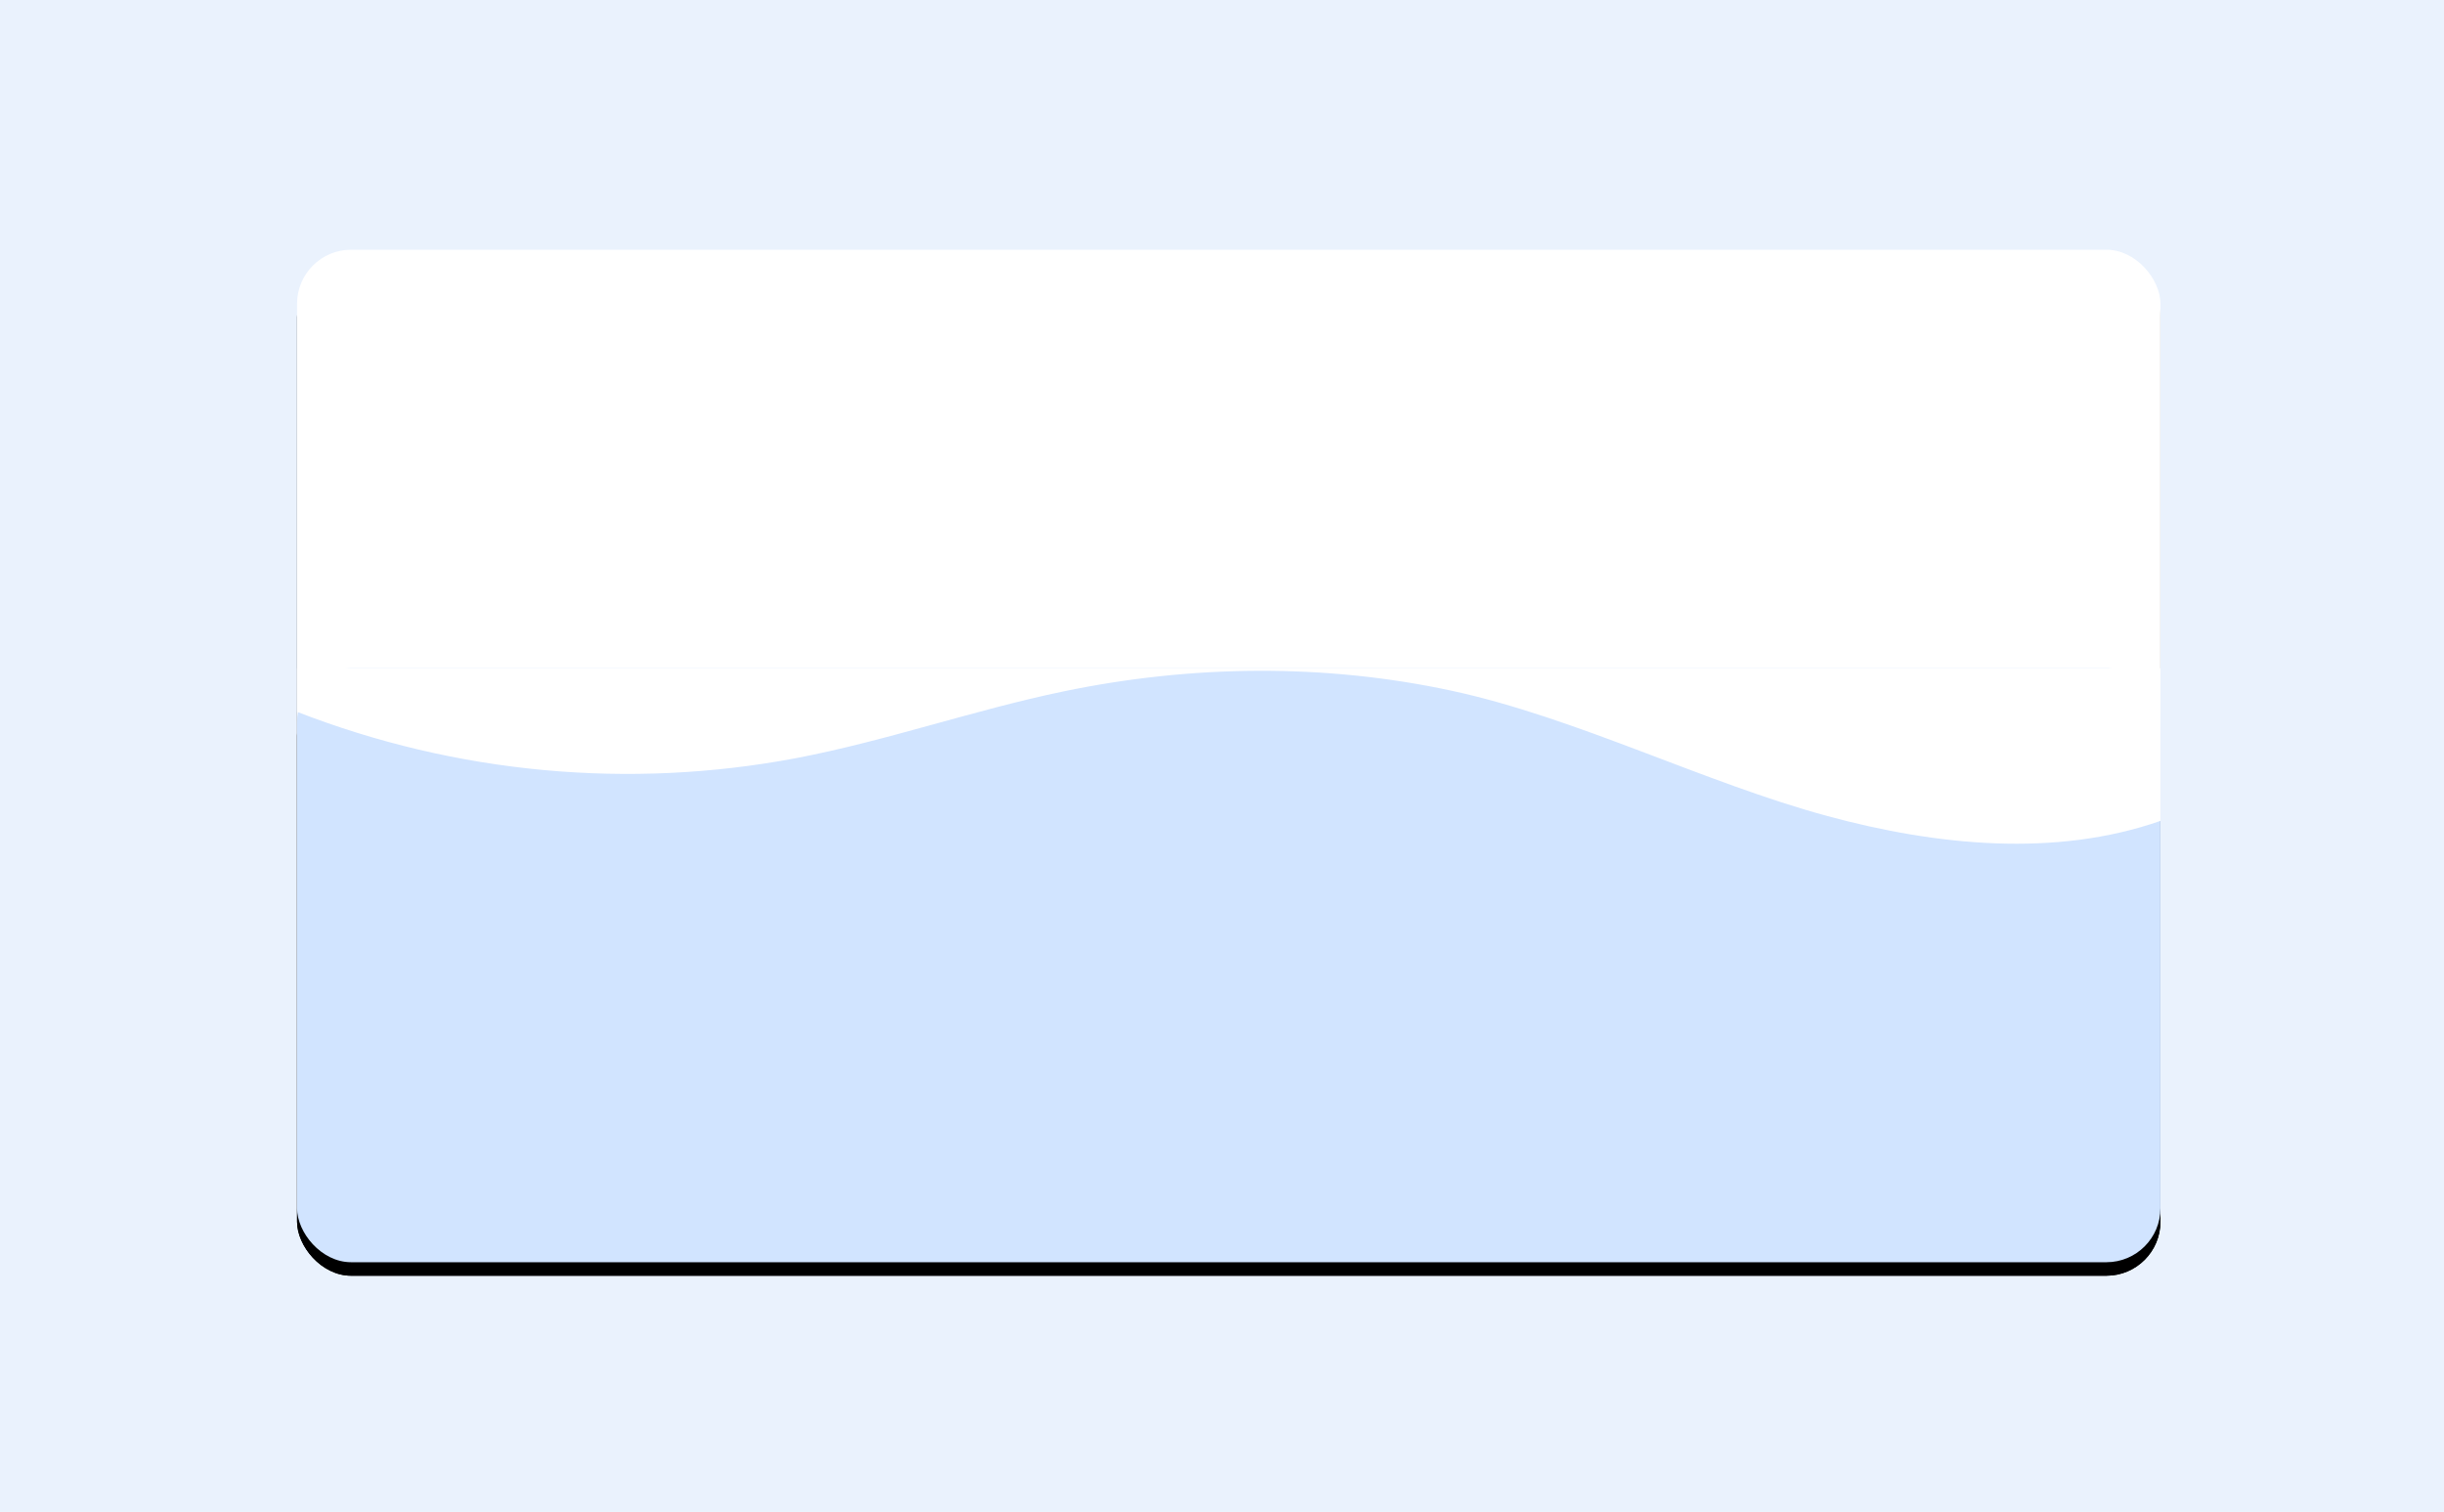 <?xml version="1.0" encoding="UTF-8"?>
<svg width="362px" height="224px" viewBox="0 0 362 224" version="1.1" xmlns="http://www.w3.org/2000/svg" xmlns:xlink="http://www.w3.org/1999/xlink">
    <title>dividers</title>
    <defs>
        <rect id="path-1" x="0.5" y="0" width="363" height="224"></rect>
        <rect id="path-3" x="45" y="37" width="276" height="150" rx="8"></rect>
        <filter x="-2.5%" y="-3.3%" width="105.1%" height="109.3%" filterUnits="objectBoundingBox" id="filter-4">
            <feOffset dx="0" dy="2" in="SourceAlpha" result="shadowOffsetOuter1"></feOffset>
            <feGaussianBlur stdDeviation="2" in="shadowOffsetOuter1" result="shadowBlurOuter1"></feGaussianBlur>
            <feColorMatrix values="0 0 0 0 0   0 0 0 0 0   0 0 0 0 0  0 0 0 0.1 0" type="matrix" in="shadowBlurOuter1"></feColorMatrix>
        </filter>
        <rect id="path-5" x="45" y="99" width="276" height="88" rx="8"></rect>
        <filter x="-2.5%" y="-5.7%" width="105.1%" height="115.9%" filterUnits="objectBoundingBox" id="filter-6">
            <feOffset dx="0" dy="2" in="SourceAlpha" result="shadowOffsetOuter1"></feOffset>
            <feGaussianBlur stdDeviation="2" in="shadowOffsetOuter1" result="shadowBlurOuter1"></feGaussianBlur>
            <feColorMatrix values="0 0 0 0 0   0 0 0 0 0   0 0 0 0 0  0 0 0 0.1 0" type="matrix" in="shadowBlurOuter1"></feColorMatrix>
        </filter>
    </defs>
    <g id="dividers" stroke="none" stroke-width="1" fill="none" fill-rule="evenodd">
        <g id="example" transform="translate(-1, 0)">
            <mask id="mask-2" fill="white">
                <use xlink:href="#path-1"></use>
            </mask>
            <use id="bg" fill="#EAF2FD" xlink:href="#path-1"></use>
            <g id="bg" mask="url(#mask-2)">
                <use fill="black" fill-opacity="1" filter="url(#filter-4)" xlink:href="#path-3"></use>
                <use fill="#FFFFFF" fill-rule="evenodd" xlink:href="#path-3"></use>
            </g>
            <g id="bg" mask="url(#mask-2)">
                <use fill="black" fill-opacity="1" filter="url(#filter-6)" xlink:href="#path-5"></use>
                <use fill="#D1E4FF" fill-rule="evenodd" xlink:href="#path-5"></use>
            </g>
            <path d="M118.92,112.32 C132.26,109.774 145.177,105.209 158.48,102.441 C177.429,98.495 197.163,98.257 216.083,102.349 C234.469,106.316 253.534,115.992 271.702,120.908 C287.813,125.27 305.404,127.066 321,121.616 L321,99 L45,99 L45,105.455 C68.567,114.624 94.131,116.999 118.92,112.32 L118.92,112.32 Z" id="Path" fill="#FFFFFF" fill-rule="nonzero" mask="url(#mask-2)"></path>
        </g>
    </g>
</svg>